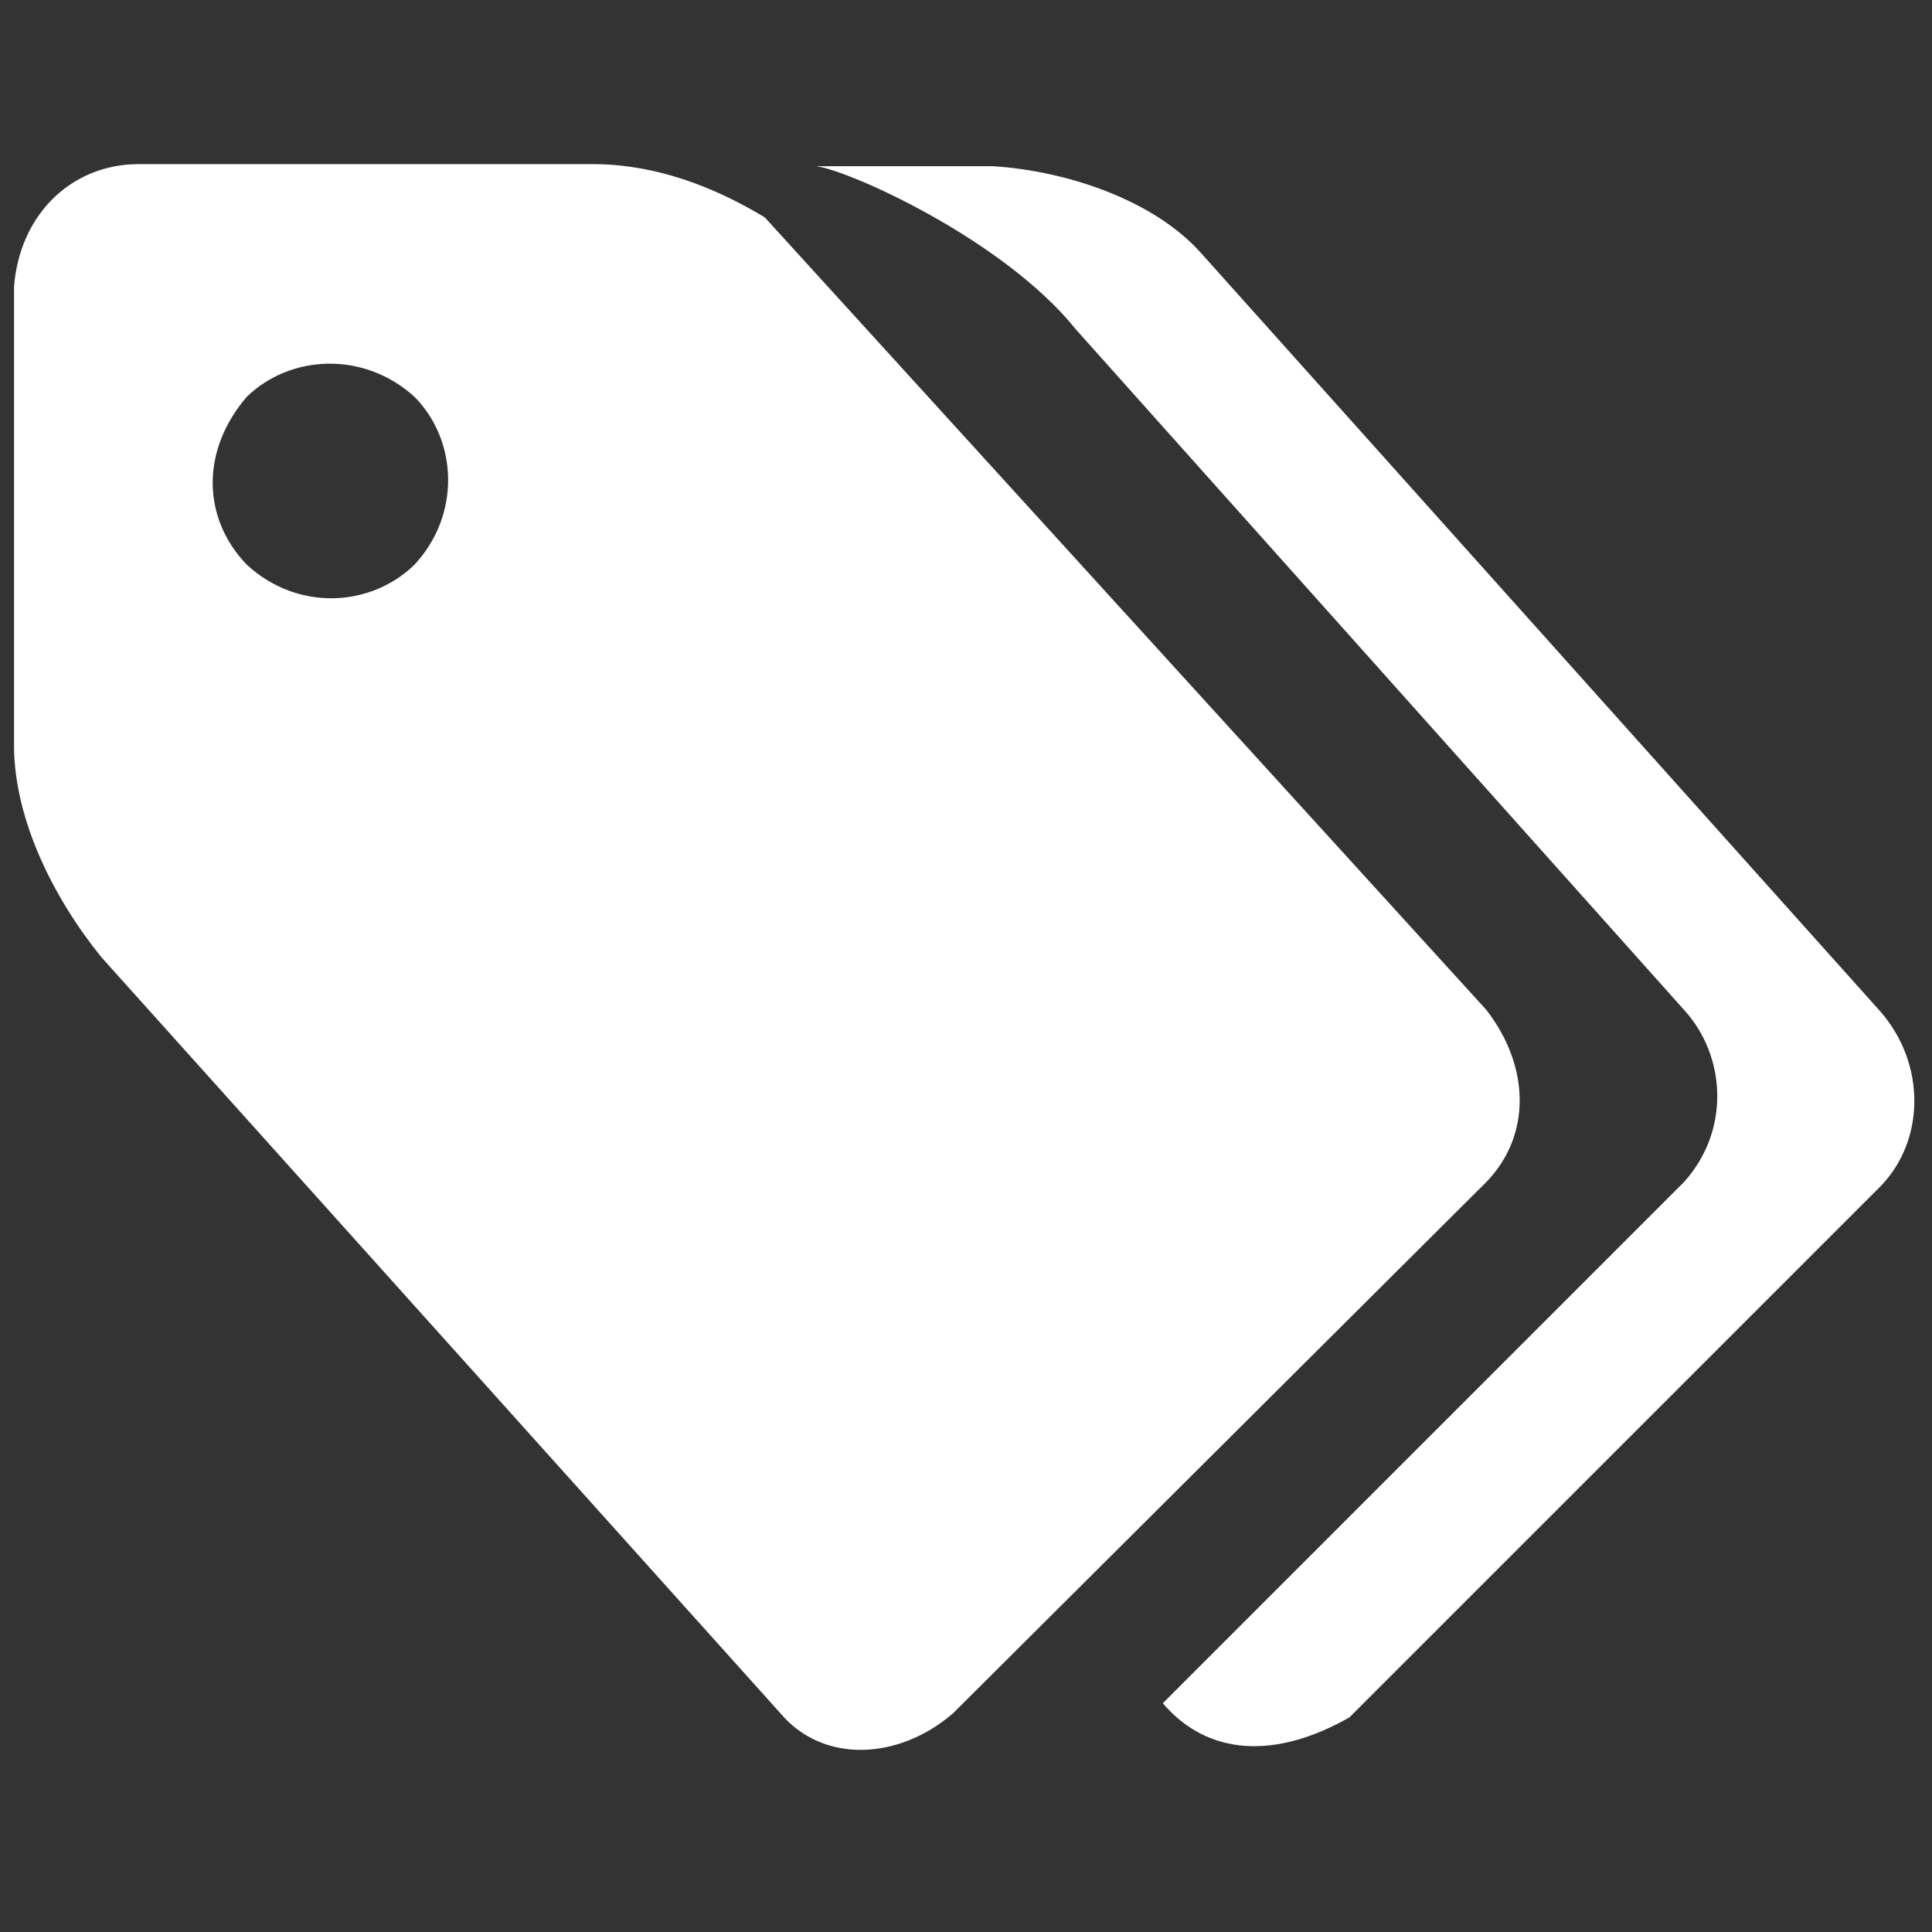 <svg width="61" height="61" viewBox="0 0 61 61" fill="none" xmlns="http://www.w3.org/2000/svg">
<rect x="0" y="0" width="61" height="61" fill="#333333" stroke="none"/>
<g clip-path="url(#clip0_185_1356)">
<path d="M0.443 23.59V9.057C0.617 6.775 2.246 5.211 4.316 5.183H18.85C20.778 5.215 22.574 5.913 24.148 6.864L46.925 31.881C48.298 33.645 48.369 35.84 46.925 37.324L30.087 54.098C28.385 55.566 26 55.699 24.644 54.098L3.196 30.217C1.688 28.351 0.465 25.895 0.443 23.59ZM7.79 17.828C9.398 19.311 11.707 19.174 13.088 17.828C14.564 16.233 14.441 13.9 13.088 12.53C11.491 11.076 9.165 11.192 7.79 12.53C6.33 14.235 6.385 16.365 7.79 17.828ZM25.765 5.247H31.335C33.67 5.391 36.434 6.311 37.93 8L59.378 31.945C60.827 33.619 60.768 36.023 59.378 37.452L42.603 54.226C40.279 55.544 38.148 55.452 36.713 53.778L53.167 37.324C54.649 35.684 54.491 33.32 53.167 31.881L33.974 10.406C31.702 7.57 26.811 5.375 25.765 5.247Z" fill="white"/>
</g>
<defs>
<clipPath id="clip0_185_1356">
<rect width="60" height="60" fill="white" transform="translate(0.443 0.216)"/>
</clipPath>
</defs>
</svg>
